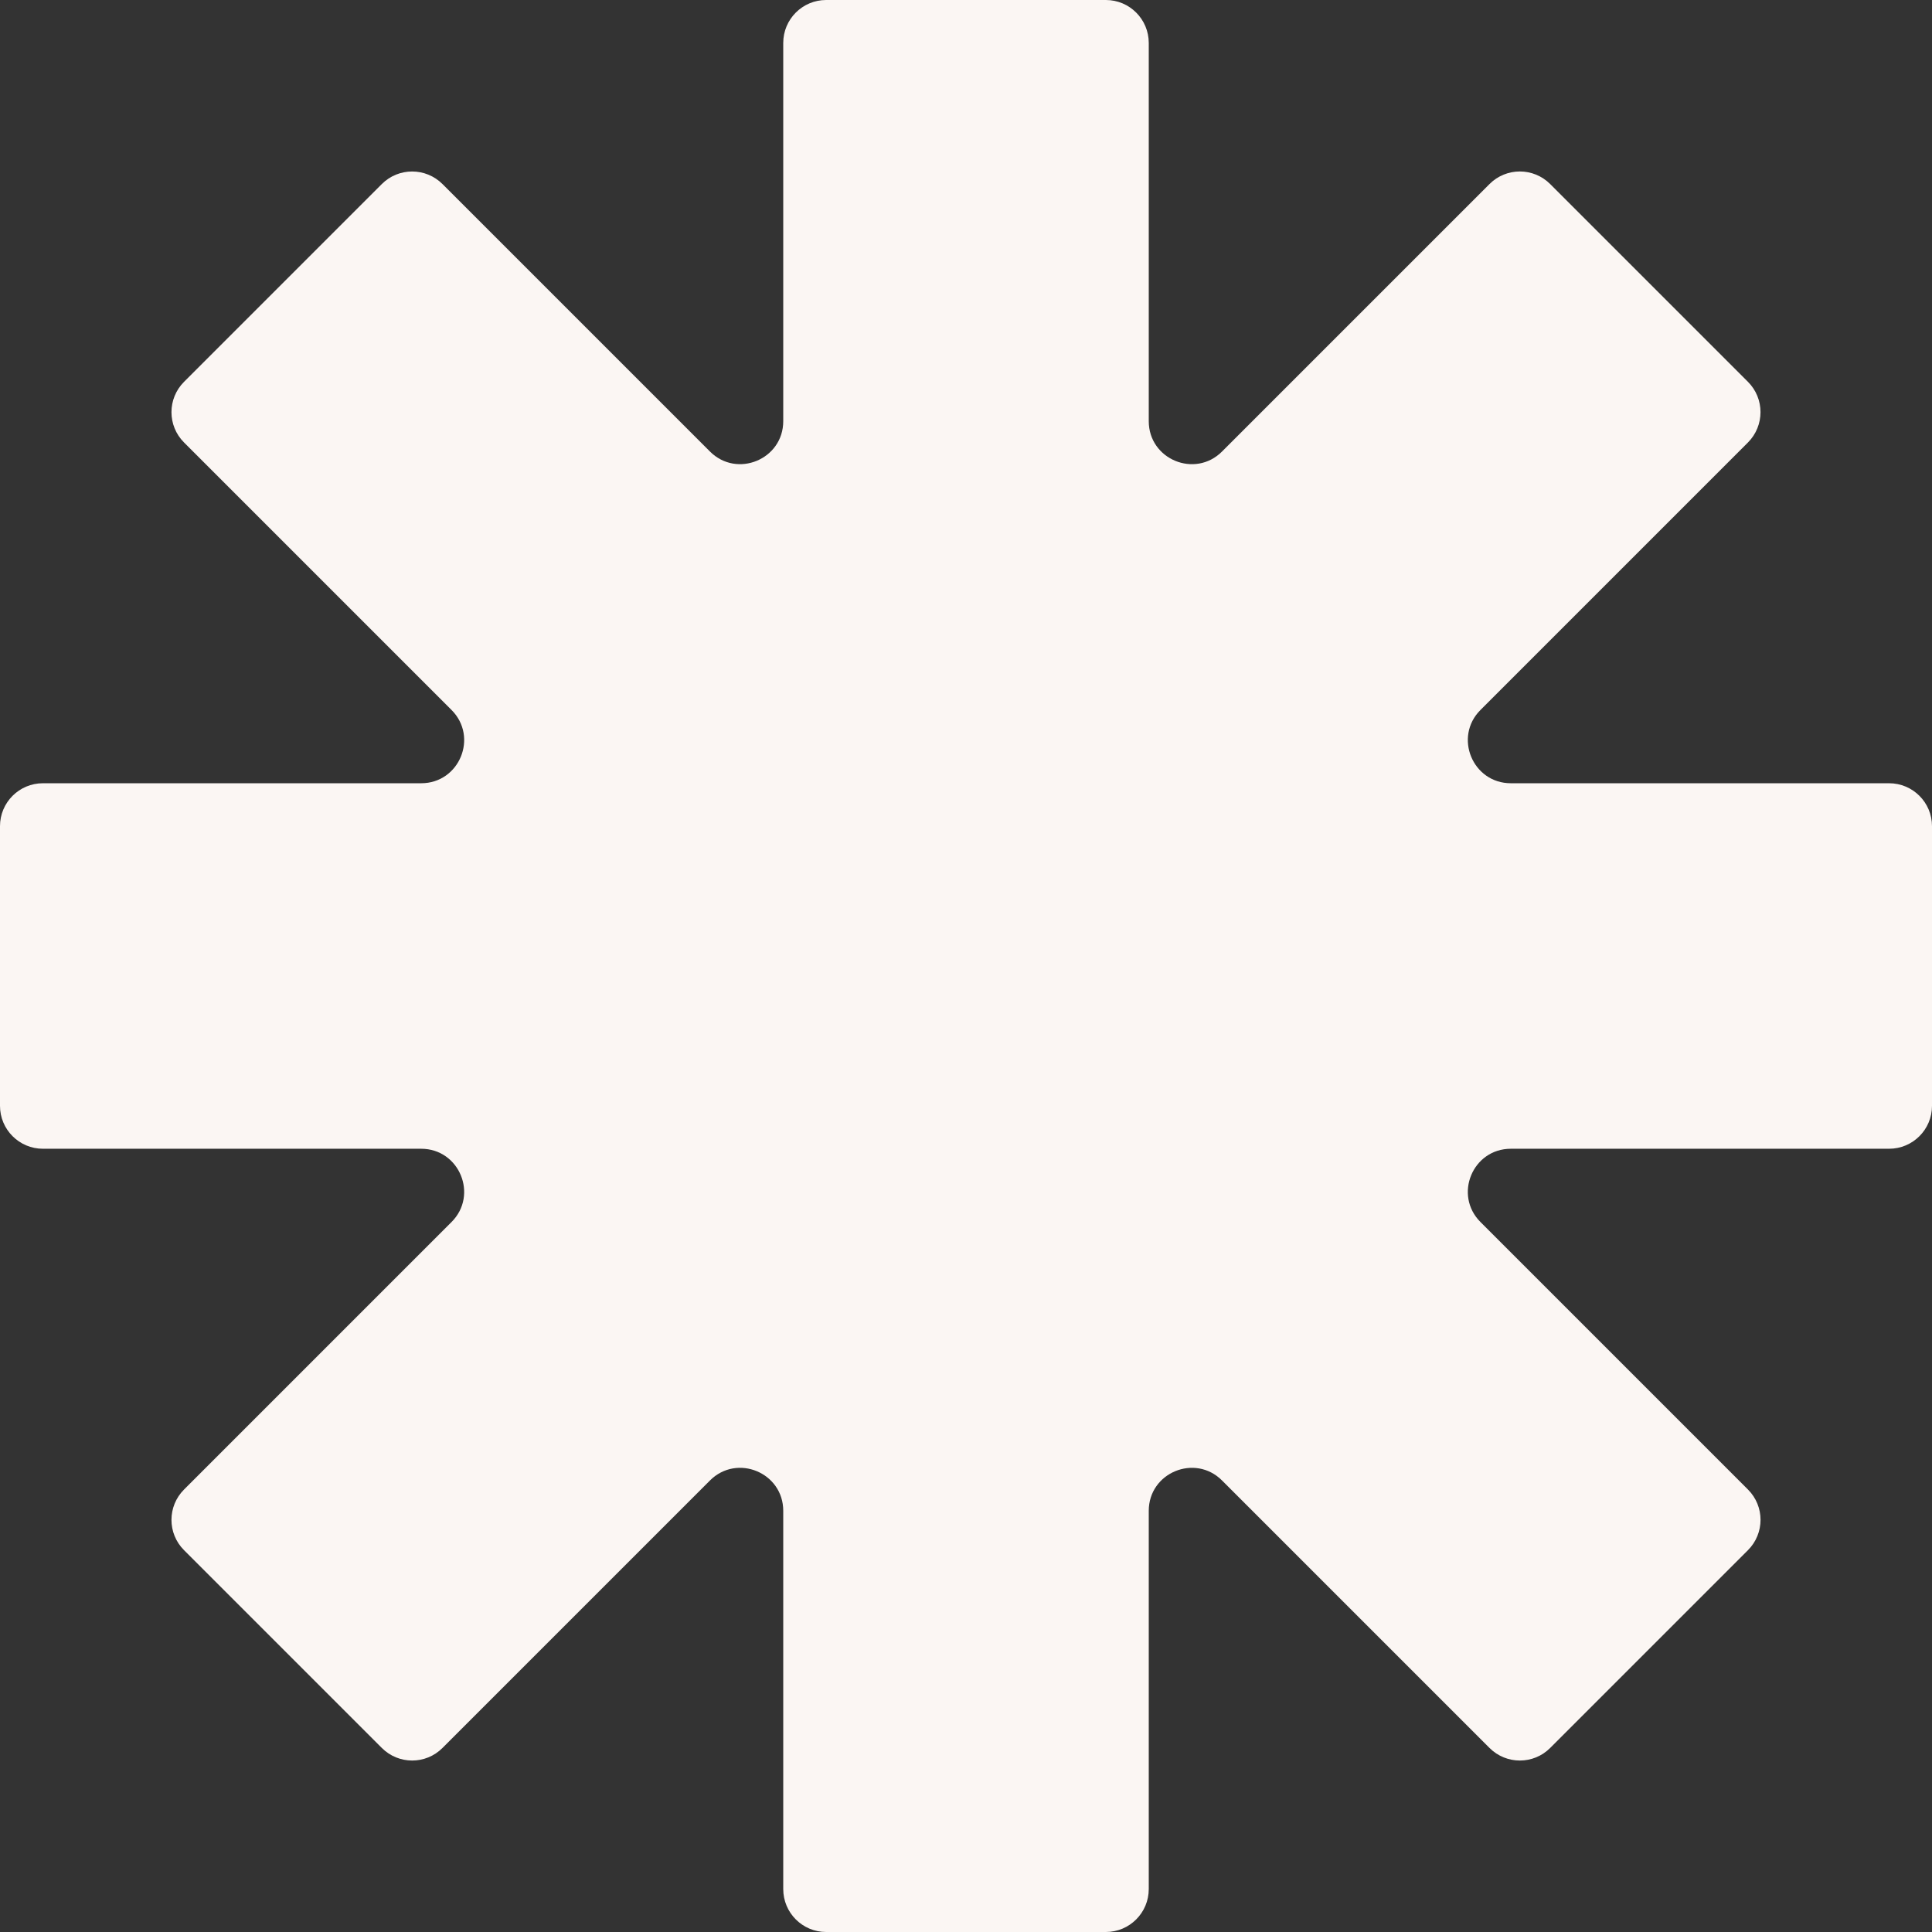 <svg xmlns="http://www.w3.org/2000/svg" width="150" height="150" viewBox="0 0 150 150" fill="none"><rect x="0" y="0" width="150" height="150" fill="#333333" stroke="none"/><path d="M89.189 146.667V117.301C89.189 114.333 92.78 112.845 94.879 114.944L115.645 135.71C116.948 137.013 119.057 137.013 120.356 135.71L135.71 120.356C137.013 119.053 137.013 116.945 135.71 115.645L114.944 94.879C112.845 92.78 114.33 89.189 117.301 89.189H146.667C148.508 89.189 150 87.698 150 85.857V64.143C150 62.302 148.508 60.811 146.667 60.811H117.301C114.333 60.811 112.845 57.22 114.944 55.121L135.71 34.355C137.01 33.052 137.01 30.943 135.71 29.644L120.356 14.29C119.053 12.987 116.945 12.987 115.645 14.29L94.879 35.056C92.78 37.155 89.189 35.67 89.189 32.699V3.333C89.189 1.492 87.698 0 85.857 0H64.143C62.302 0 60.811 1.492 60.811 3.333V32.699C60.811 35.667 57.22 37.155 55.121 35.056L34.355 14.29C33.052 12.99 30.943 12.99 29.644 14.29L14.29 29.644C12.987 30.947 12.987 33.055 14.29 34.355L35.056 55.121C37.155 57.22 35.67 60.811 32.699 60.811H3.333C1.492 60.811 0 62.302 0 64.143V85.857C0 87.698 1.492 89.189 3.333 89.189H32.699C35.667 89.189 37.155 92.78 35.056 94.879L14.29 115.645C12.987 116.948 12.987 119.057 14.29 120.356L29.644 135.71C30.947 137.013 33.055 137.013 34.355 135.71L55.121 114.944C57.22 112.845 60.811 114.33 60.811 117.301V146.667C60.811 148.508 62.302 150 64.143 150H85.857C87.698 150 89.189 148.508 89.189 146.667Z" fill="#FBF6F3"></path></svg>